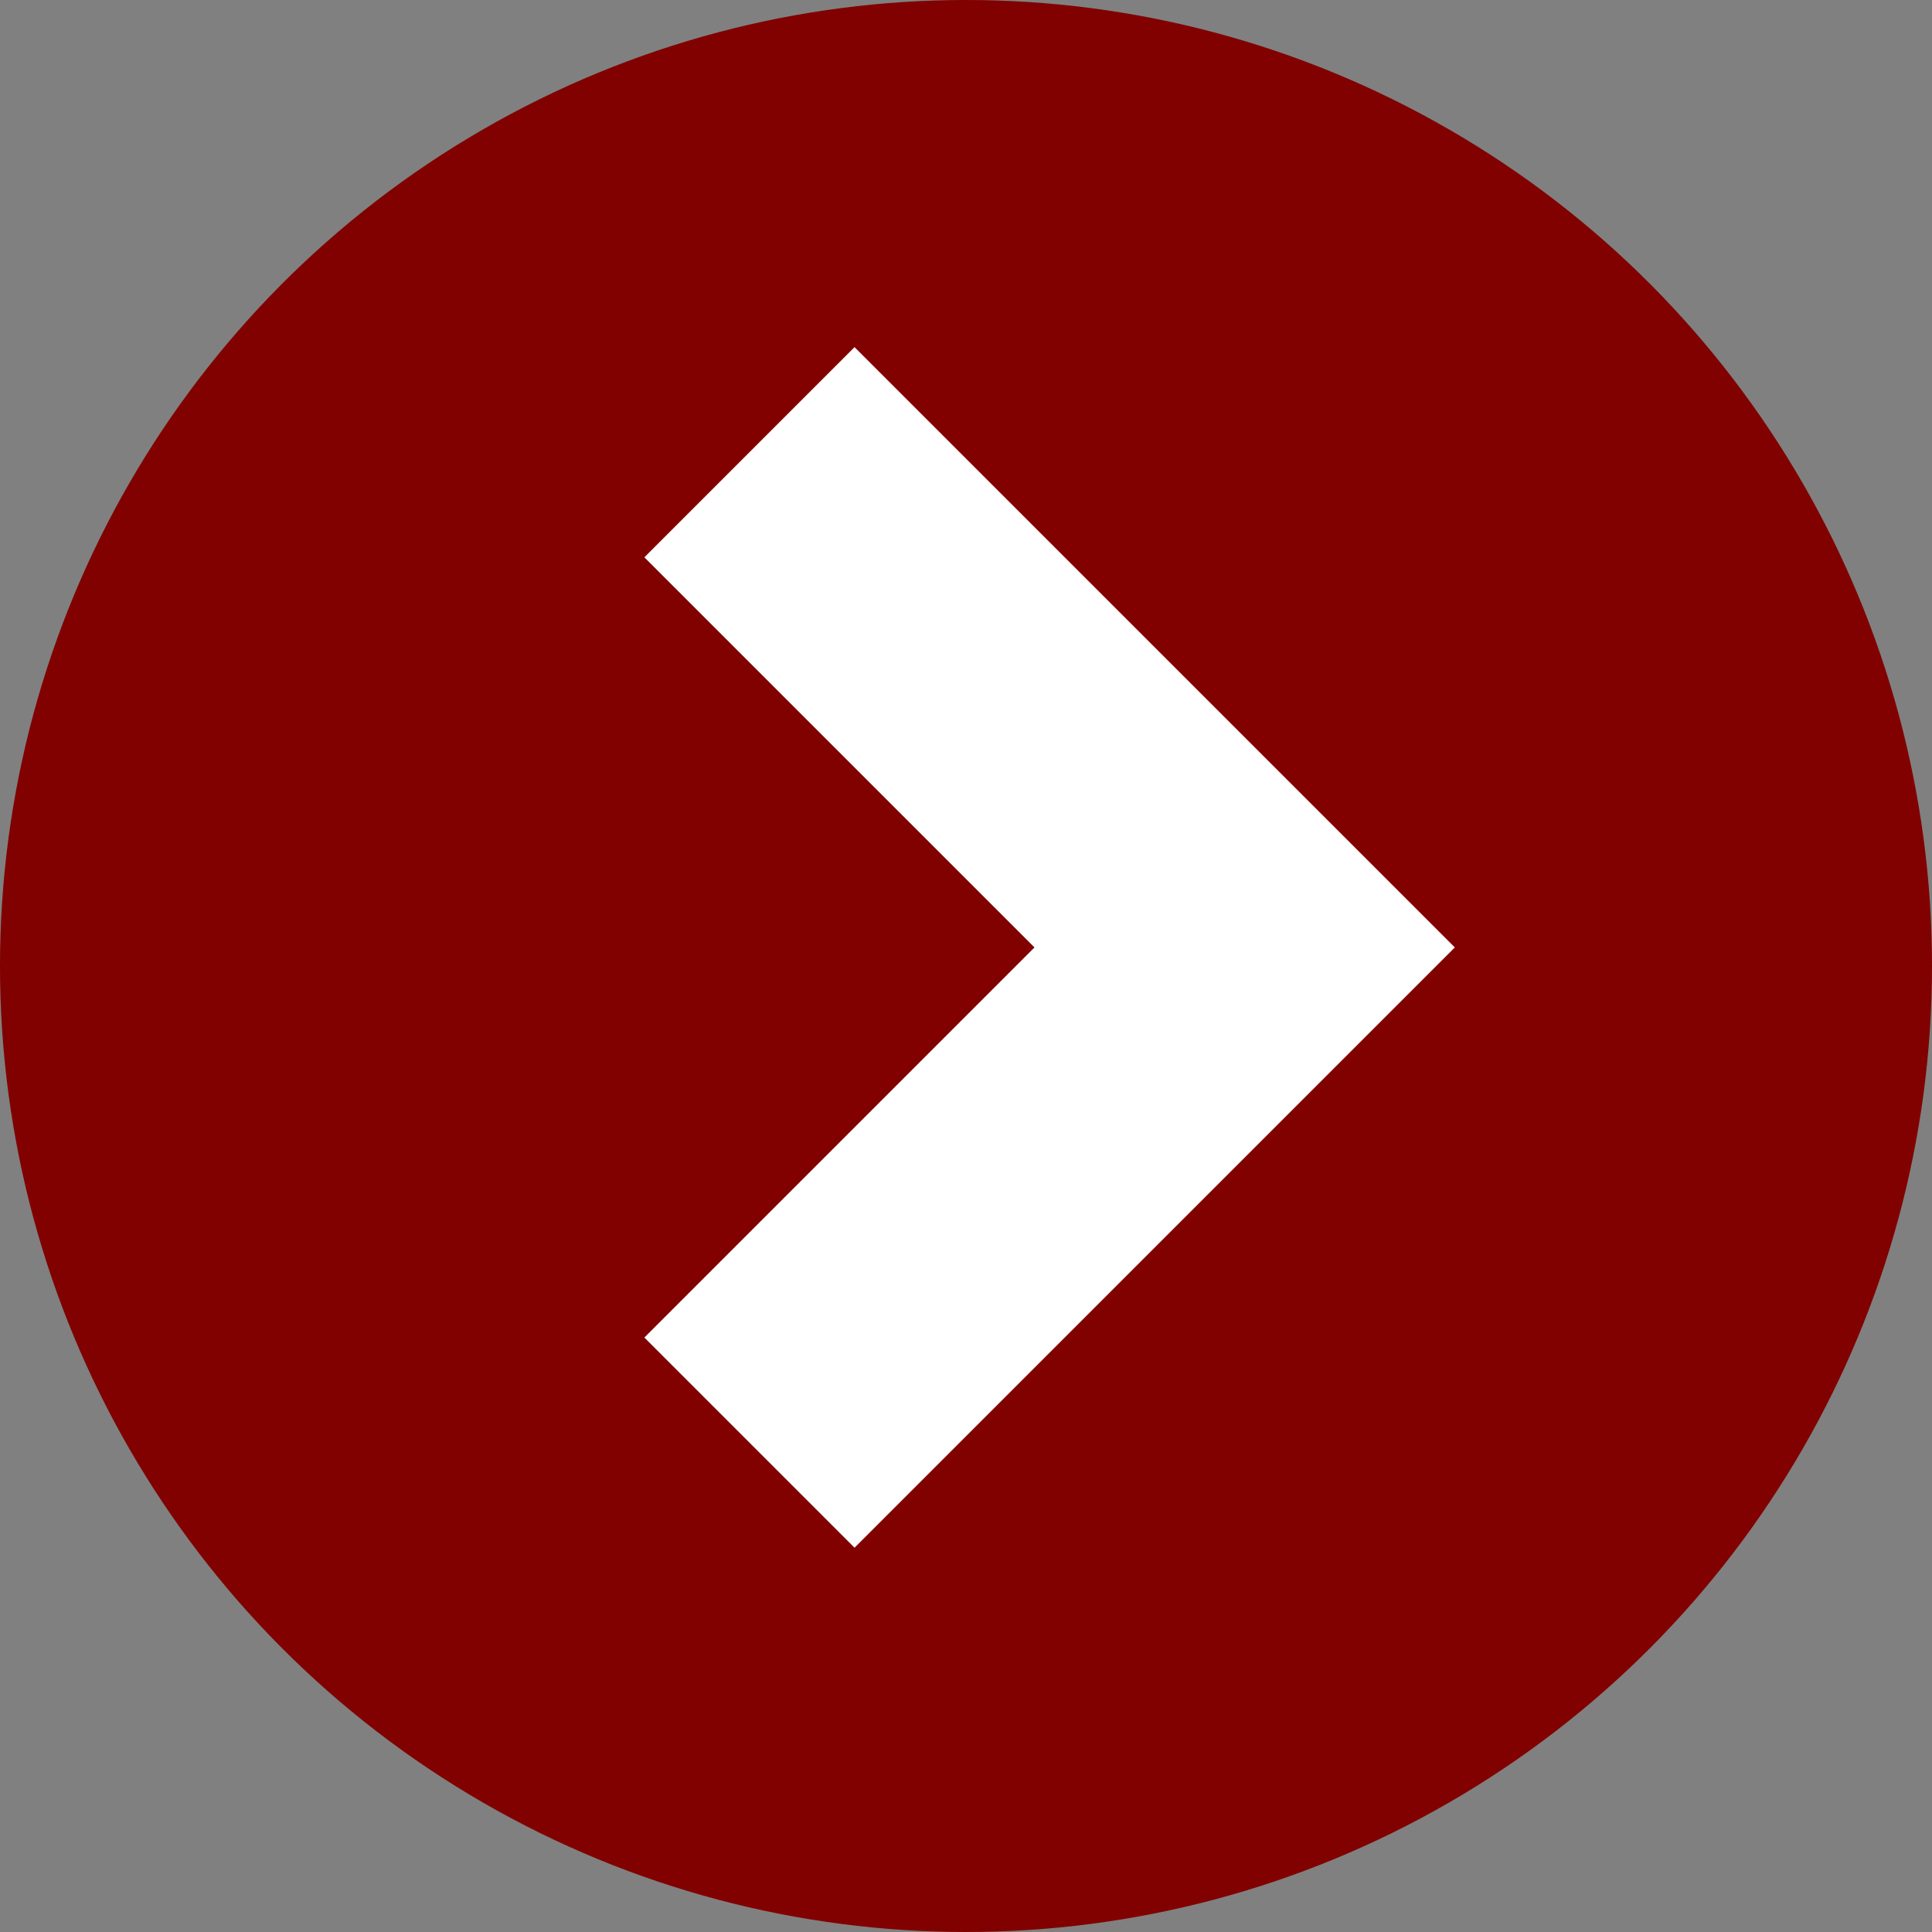 <svg width="52" height="52" viewBox="0 0 52 52" fill="none" xmlns="http://www.w3.org/2000/svg">
<rect x="0" y="0" width="52" height="52" fill="#808080" stroke="none"/>
<circle cx="26" cy="26" r="26" fill="#810000"/>
<path d="M23 15L33.5 25.5L23 36" stroke="white" stroke-width="8" stroke-linecap="square"/>
</svg>
